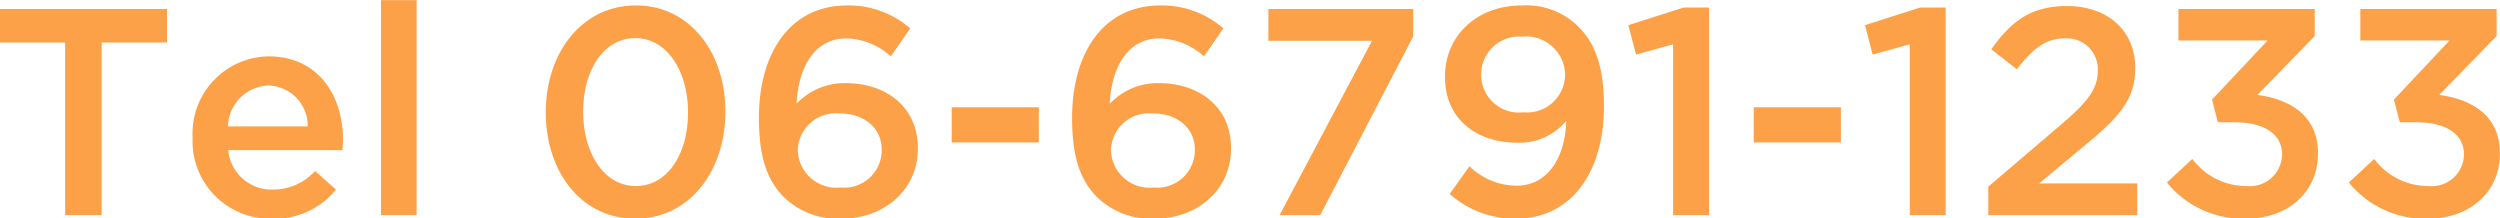 <svg xmlns="http://www.w3.org/2000/svg" width="169.875" height="14.84" viewBox="0 0 169.875 14.84">
  <defs>
    <style>
      .cls-1 {
        fill: #fca148;
        fill-rule: evenodd;
      }
    </style>
  </defs>
  <path id="tel02.svg" class="cls-1" d="M726.553,2839.31h2.481v-11.73h4.441v-2.28H722.112v2.28h4.441v11.73Zm14.08,0.24a5.342,5.342,0,0,0,4.321-1.98l-1.42-1.26a3.835,3.835,0,0,1-2.861,1.26,2.948,2.948,0,0,1-3.04-2.68h7.761c0.02-.24.04-0.46,0.04-0.68,0-3.05-1.7-5.69-5.061-5.69a5.245,5.245,0,0,0-5.161,5.51v0.04A5.27,5.27,0,0,0,740.633,2839.55Zm-3.02-6.27a2.858,2.858,0,0,1,2.74-2.78,2.742,2.742,0,0,1,2.681,2.78h-5.421Zm10.4,6.03h2.421V2824.7h-2.421v14.61Zm17.281,0.24c3.681,0,6.121-3.24,6.121-7.25v-0.04c0-4-2.42-7.2-6.081-7.2-3.681,0-6.121,3.24-6.121,7.24v0.04C759.212,2836.35,761.612,2839.55,765.293,2839.55Zm0.04-2.22c-2.18,0-3.581-2.26-3.581-5.03v-0.04c0-2.78,1.381-4.98,3.541-4.98s3.581,2.26,3.581,5.02v0.04C768.874,2835.11,767.514,2837.33,765.333,2837.33Zm13.96,2.22c2.941,0,5.2-1.98,5.2-4.76v-0.04c0-2.81-2.18-4.41-4.9-4.41a4.461,4.461,0,0,0-3.341,1.4c0.12-2.56,1.281-4.44,3.361-4.44a4.653,4.653,0,0,1,3.041,1.22l1.32-1.9a6.348,6.348,0,0,0-4.281-1.56c-3.961,0-6,3.34-6,7.62v0.04c0,2.83.64,4.29,1.7,5.37A5.283,5.283,0,0,0,779.293,2839.55Zm-0.06-2.12a2.619,2.619,0,0,1-2.9-2.52v-0.04a2.581,2.581,0,0,1,2.841-2.47c1.74,0,2.861,1.04,2.861,2.45v0.04A2.545,2.545,0,0,1,779.233,2837.43Zm7.559-3.06h5.921v-2.39h-5.921v2.39Zm13.781,5.18c2.94,0,5.2-1.98,5.2-4.76v-0.04c0-2.81-2.181-4.41-4.9-4.41a4.459,4.459,0,0,0-3.341,1.4c0.12-2.56,1.28-4.44,3.361-4.44a4.649,4.649,0,0,1,3.04,1.22l1.321-1.9a6.35,6.35,0,0,0-4.281-1.56c-3.961,0-6,3.34-6,7.62v0.04c0,2.83.641,4.29,1.7,5.37A5.281,5.281,0,0,0,800.573,2839.55Zm-0.06-2.12a2.619,2.619,0,0,1-2.9-2.52v-0.04a2.58,2.58,0,0,1,2.841-2.47c1.74,0,2.86,1.04,2.86,2.45v0.04A2.544,2.544,0,0,1,800.513,2837.43Zm8.558,1.88h2.761l6.321-12.15v-1.86h-9.842v2.16h7.042Zm16.041,0.24c3.761,0,6-3.12,6-7.63v-0.04c0-2.76-.66-4.3-1.7-5.34a5.02,5.02,0,0,0-3.881-1.48c-3.1,0-5.221,2.1-5.221,4.84v0.04c0,2.7,1.98,4.45,4.961,4.45a4.134,4.134,0,0,0,3.281-1.49c-0.08,2.59-1.32,4.41-3.381,4.41a4.672,4.672,0,0,1-3.2-1.32l-1.34,1.88A6.647,6.647,0,0,0,825.112,2839.55Zm0.52-7.23a2.557,2.557,0,0,1-2.86-2.5v-0.04a2.571,2.571,0,0,1,2.78-2.6,2.646,2.646,0,0,1,2.921,2.58v0.04A2.587,2.587,0,0,1,825.632,2832.32Zm10.179,6.99h2.441V2825.2h-1.72l-3.761,1.2,0.52,2,2.52-.7v11.61Zm5.48-4.94h5.921v-2.39h-5.921v2.39Zm10.6,4.94h2.441V2825.2h-1.721l-3.761,1.2,0.521,2,2.52-.7v11.61Zm5.339,0h10.123v-2.16h-6.662l2.881-2.4c2.48-2.03,3.641-3.23,3.641-5.43v-0.04c0-2.5-1.881-4.18-4.621-4.18-2.5,0-3.821,1.06-5.161,2.94l1.74,1.36c1.08-1.4,1.96-2.1,3.241-2.1a2.1,2.1,0,0,1,2.26,2.18c0,1.26-.7,2.16-2.62,3.78l-4.822,4.11v1.94Zm17.5,0.24c2.9,0,4.9-1.84,4.9-4.42v-0.04c0-2.61-2-3.67-4.12-3.95l3.9-4v-1.84H870.15v2.14h6.062l-3.781,4.02,0.4,1.54h1.14c1.961,0,3.221.78,3.221,2.17v0.04a2.192,2.192,0,0,1-2.421,2.12,4.566,4.566,0,0,1-3.68-1.84l-1.721,1.6A6.641,6.641,0,0,0,874.731,2839.55Zm12.36,0c2.9,0,4.9-1.84,4.9-4.42v-0.04c0-2.61-2-3.67-4.12-3.95l3.9-4v-1.84H882.51v2.14h6.062l-3.781,4.02,0.4,1.54h1.14c1.961,0,3.221.78,3.221,2.17v0.04a2.192,2.192,0,0,1-2.421,2.12,4.566,4.566,0,0,1-3.68-1.84l-1.721,1.6A6.639,6.639,0,0,0,887.091,2839.55Z" transform="translate(-722.125 -2824.69)"/>
</svg>
